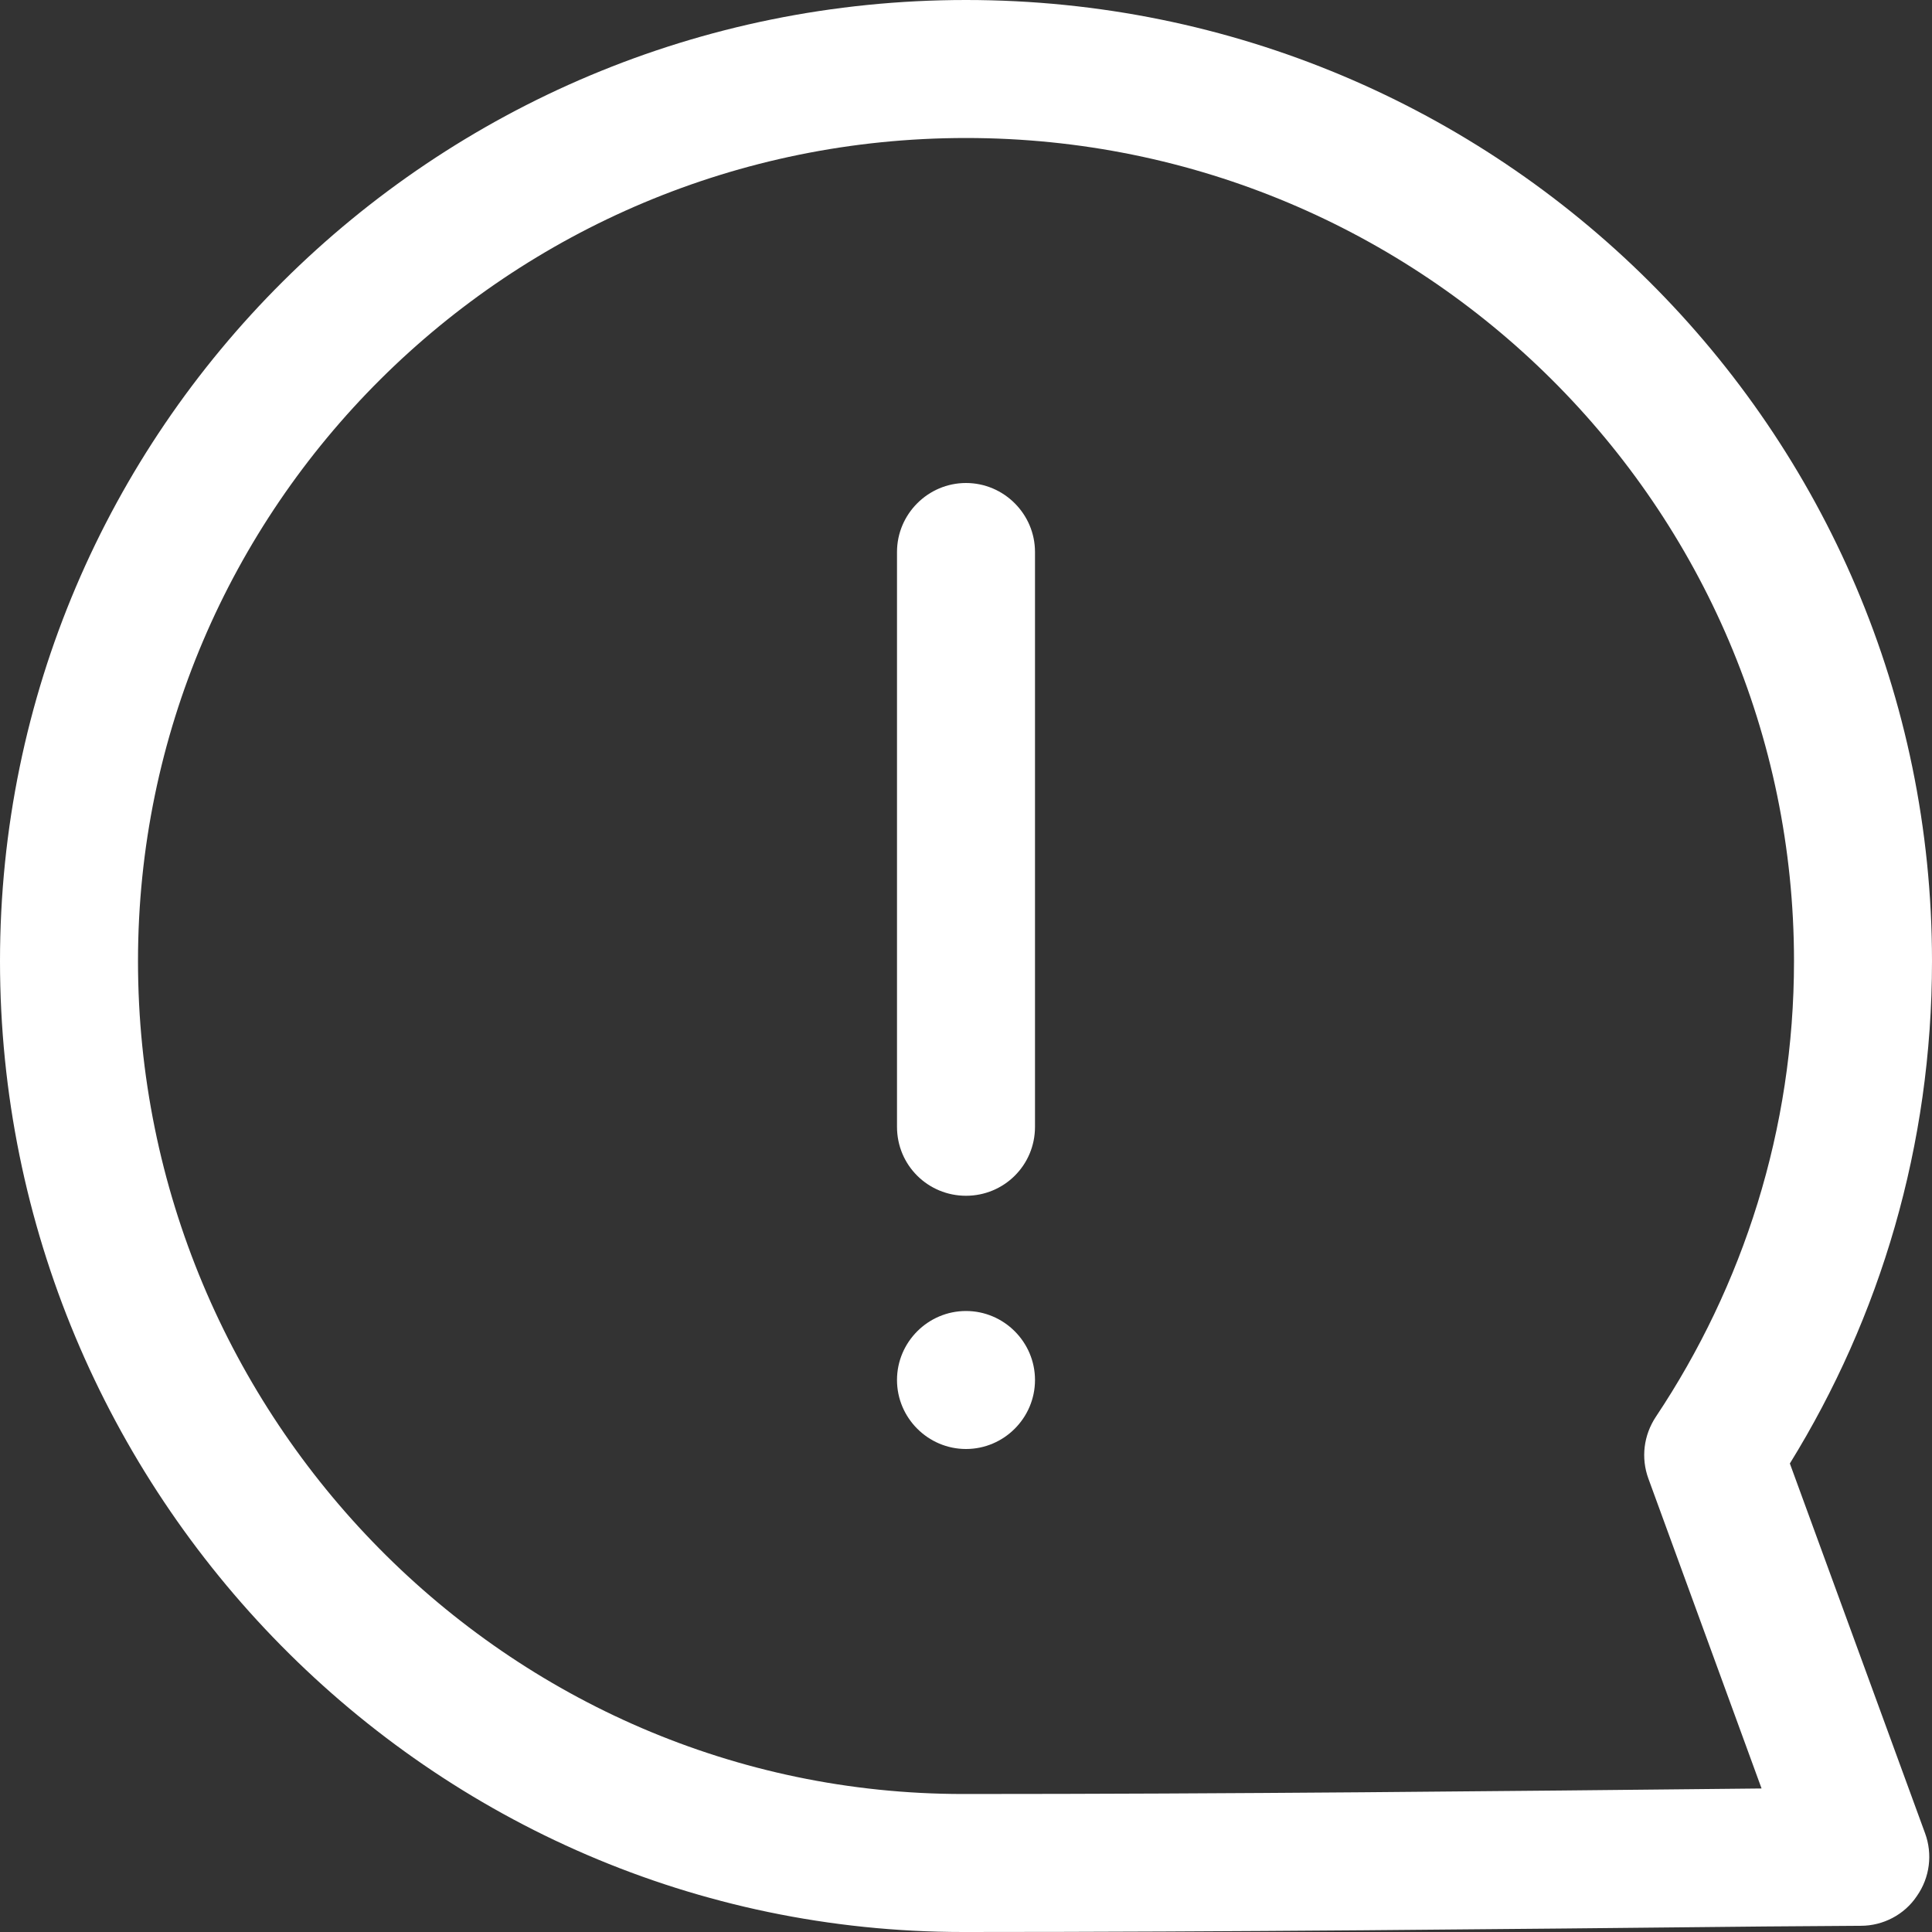<?xml version="1.0" encoding="UTF-8"?> <svg xmlns="http://www.w3.org/2000/svg" width="28" height="28" viewBox="0 0 28 28" fill="none"><rect x="0" y="0" width="28" height="28" fill="#333333" stroke="none"/> <path fill-rule="evenodd" clip-rule="evenodd" d="M14 0C6.27 0 0 6.23 0 13.93C0 21.62 6.21 28 13.96 28C17.84 28 21.69 27.96 25.57 27.92L26.97 27.91C27.29 27.91 27.6 27.75 27.78 27.48C27.97 27.21 28.01 26.87 27.9 26.57L25.94 21.21C27.25 19.09 28 16.6 28 13.93C28 6.23 21.73 0 14 0ZM2 13.93C2 7.35 7.37 2 14 2C20.63 2 26 7.35 26 13.93C26 16.37 25.26 18.64 24 20.53C23.82 20.8 23.78 21.13 23.89 21.43L25.53 25.92C21.66 25.96 17.83 26 13.96 26C7.34 26 2 20.54 2 13.93Z" fill="white"></path> <path d="M15 20C15 20.55 14.55 21 14 21C13.45 21 13 20.55 13 20C13 19.45 13.45 19 14 19C14.55 19 15 19.45 15 20Z" fill="white"></path> <path d="M14 7C14.55 7 15 7.45 15 8V16.33C15 16.89 14.55 17.33 14 17.33C13.45 17.33 13 16.89 13 16.33V8C13 7.45 13.45 7 14 7Z" fill="white"></path> </svg> 